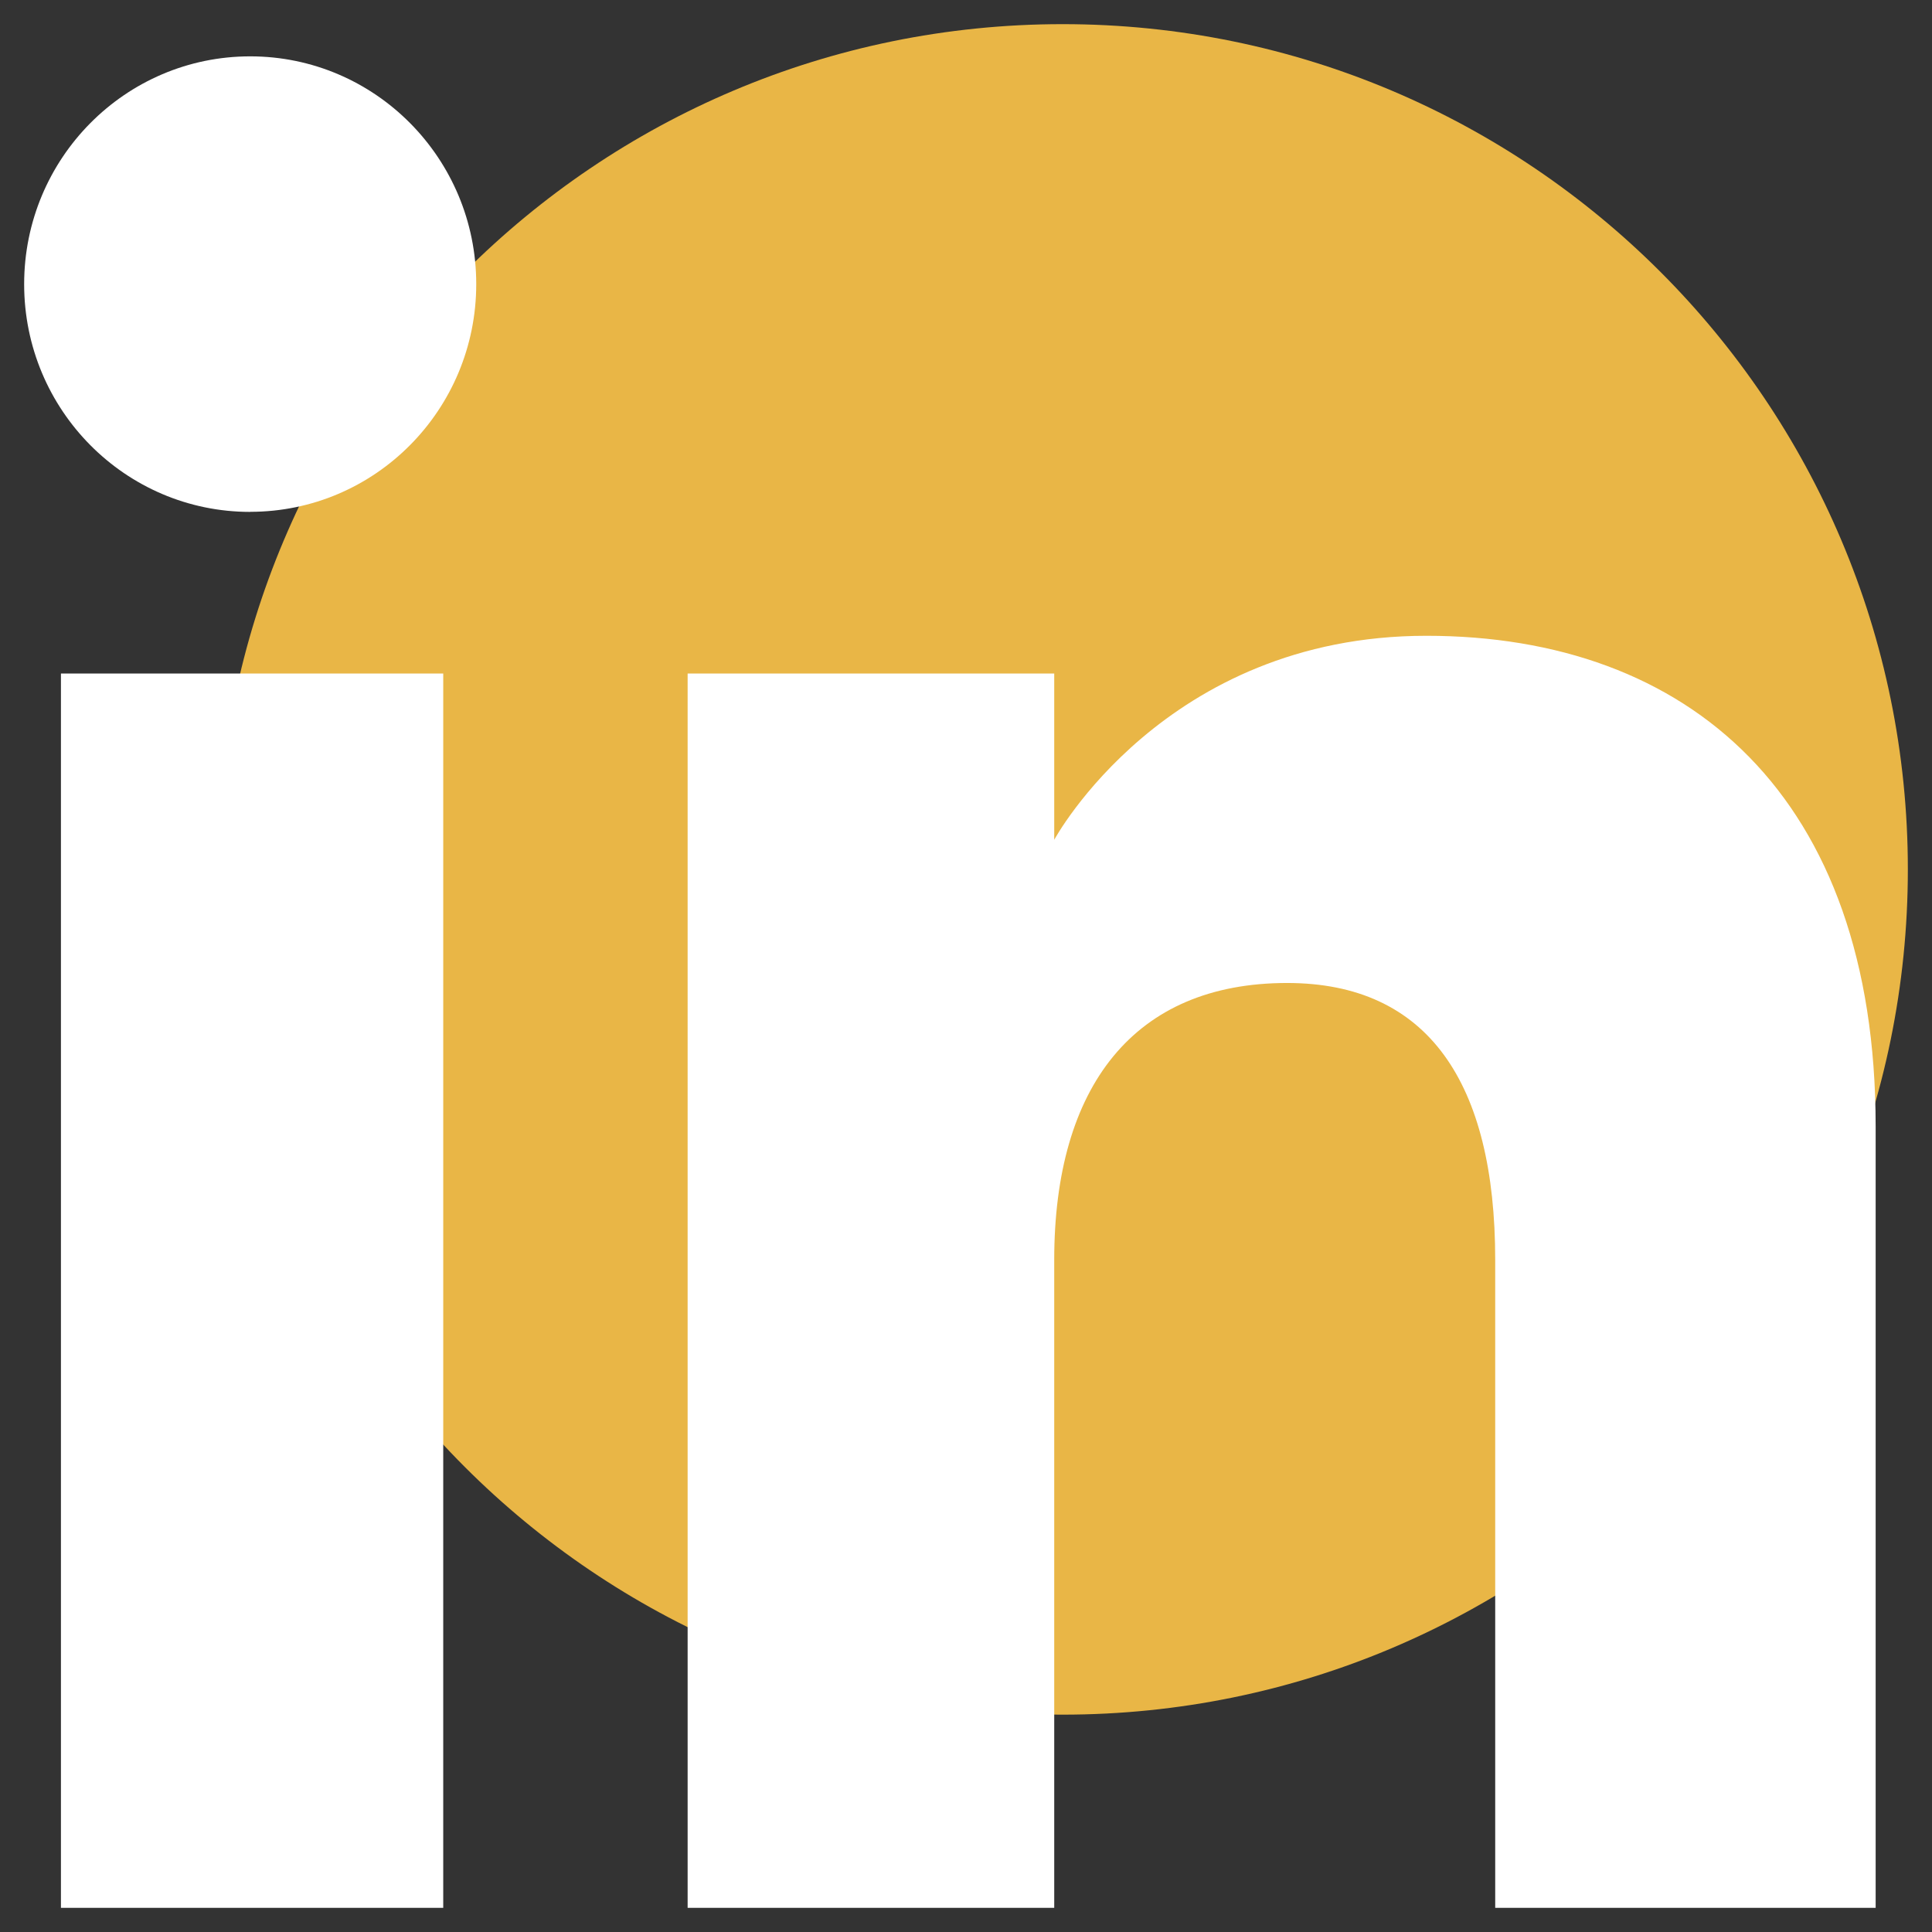 <?xml version="1.0" encoding="UTF-8"?><svg id="a" xmlns="http://www.w3.org/2000/svg" xmlns:xlink="http://www.w3.org/1999/xlink" viewBox="0 0 240 240"><rect x="0" y="0" width="240" height="240" fill="#333333" stroke="none"/><defs><clipPath id="b"><rect x="27" y="3" width="210" height="210" style="fill:none;"/></clipPath></defs><g style="clip-path:url(#b); fill:none;"><path d="m132,213c57.99,0,105-47.01,105-105S189.99,3,132,3,27,50.01,27,108s47.01,105,105,105" style="fill:#e9b646;"/></g><path d="m233,237h-47.26v-80.49c0-22.07-8.39-34.4-25.85-34.4-19,0-28.93,12.83-28.93,34.4v80.49h-45.54V83.67h45.54v20.65s13.69-25.34,46.23-25.34,55.81,19.86,55.81,60.94v97.08ZM31.08,63.59c-15.51,0-28.08-12.67-28.08-28.29S15.57,7,31.08,7s28.08,12.67,28.08,28.29-12.56,28.29-28.08,28.29ZM7.57,237h47.49V83.67H7.57v153.33Z" style="fill:#fff; fill-rule:evenodd;"/></svg>